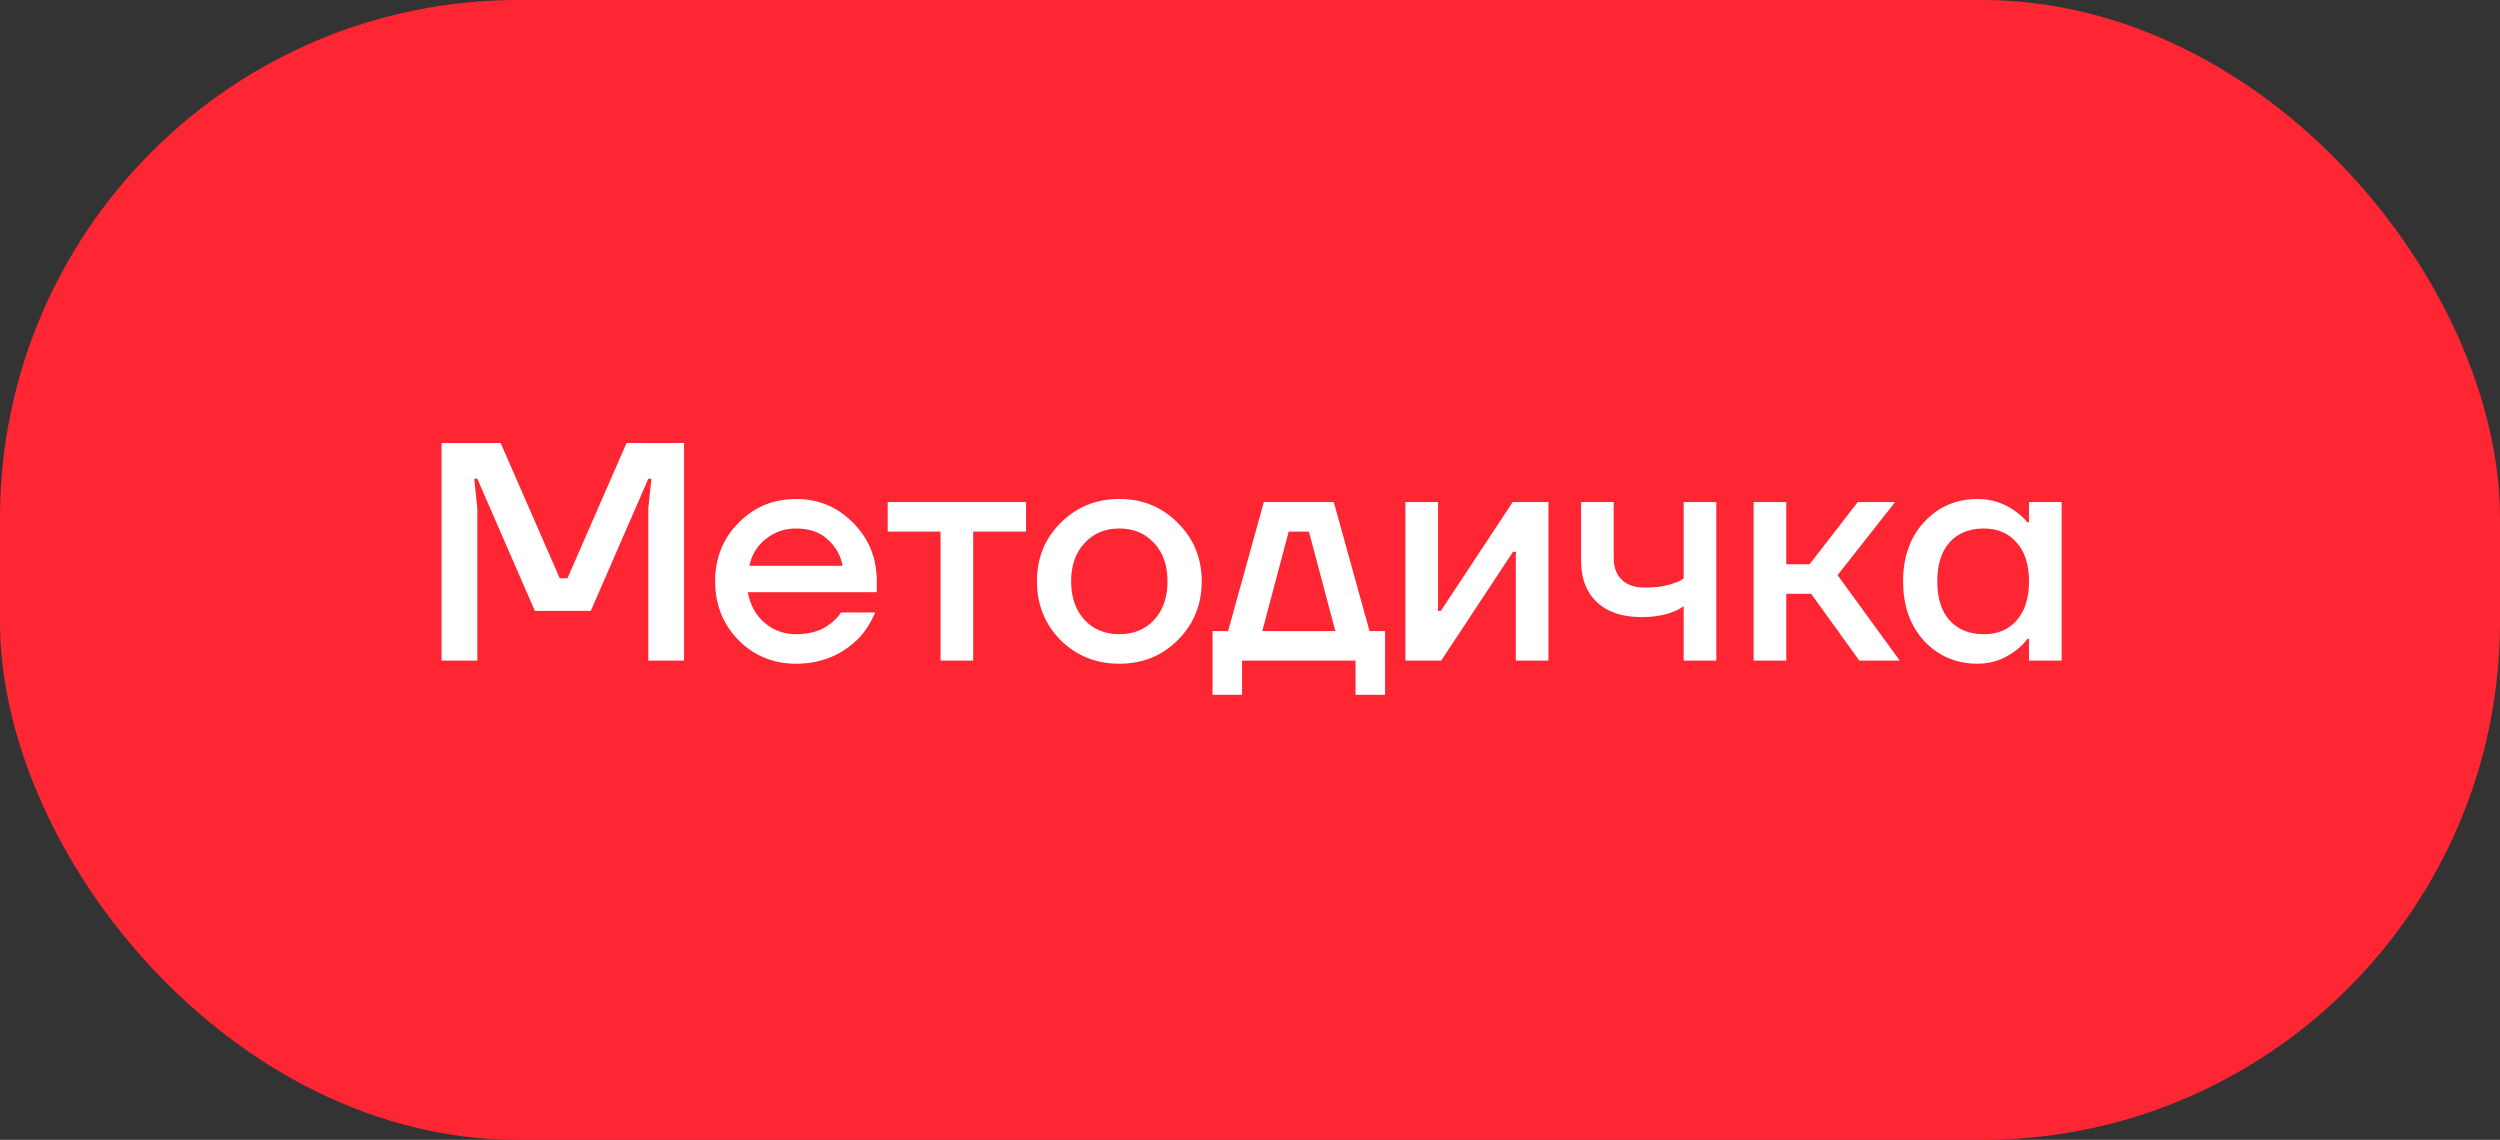 <?xml version="1.0" encoding="UTF-8"?> <svg xmlns="http://www.w3.org/2000/svg" width="193" height="88" viewBox="0 0 193 88" fill="none"><rect x="0" y="0" width="193" height="88" fill="#333333" stroke="none"/> <rect width="193" height="88" rx="40" fill="#FF2633"></rect> <path d="M34.09 51V34.2H38.65L43.21 44.64H43.81L48.37 34.2H52.81V51H50.05V39.24L50.29 36.96H50.05L45.61 47.16H41.29L36.85 36.96H36.61L36.85 39.24V51H34.09ZM57.008 49.416C55.808 48.184 55.208 46.672 55.208 44.88C55.208 43.088 55.808 41.584 57.008 40.368C58.224 39.136 59.704 38.52 61.448 38.52C63.192 38.52 64.664 39.136 65.864 40.368C67.08 41.584 67.688 43.088 67.688 44.88V45.72H57.728C57.92 46.728 58.36 47.52 59.048 48.096C59.736 48.672 60.536 48.96 61.448 48.96C62.568 48.96 63.464 48.68 64.136 48.12C64.44 47.896 64.704 47.616 64.928 47.28H67.568C67.232 48.064 66.808 48.728 66.296 49.272C64.984 50.584 63.368 51.24 61.448 51.24C59.704 51.24 58.224 50.632 57.008 49.416ZM57.848 43.68H65.048C64.904 42.88 64.52 42.2 63.896 41.64C63.288 41.08 62.472 40.8 61.448 40.8C60.584 40.8 59.816 41.064 59.144 41.592C58.472 42.104 58.04 42.8 57.848 43.68ZM68.53 41.04V38.76H79.21V41.04H75.13V51H72.61V41.04H68.53ZM81.876 49.416C80.66 48.184 80.052 46.672 80.052 44.88C80.052 43.088 80.66 41.584 81.876 40.368C83.108 39.136 84.62 38.52 86.412 38.52C88.204 38.52 89.708 39.136 90.924 40.368C92.156 41.584 92.772 43.088 92.772 44.88C92.772 46.672 92.156 48.184 90.924 49.416C89.708 50.632 88.204 51.24 86.412 51.24C84.62 51.24 83.108 50.632 81.876 49.416ZM83.724 41.928C83.036 42.664 82.692 43.648 82.692 44.88C82.692 46.112 83.036 47.104 83.724 47.856C84.412 48.592 85.308 48.96 86.412 48.96C87.516 48.96 88.412 48.592 89.1 47.856C89.788 47.104 90.132 46.112 90.132 44.88C90.132 43.648 89.788 42.664 89.1 41.928C88.412 41.176 87.516 40.8 86.412 40.8C85.308 40.8 84.412 41.176 83.724 41.928ZM93.608 53.64V48.72H94.808L97.568 38.76H102.968L105.728 48.72H106.928V53.64H104.648V51H95.888V53.64H93.608ZM97.448 48.72H103.088L101.048 41.04H99.488L97.448 48.72ZM108.499 51V38.76H111.019V46.92L110.995 47.16H111.235L116.779 38.76H119.539V51H117.019V42.84L117.043 42.6H116.803L111.259 51H108.499ZM122.06 43.32V38.76H124.58V43.08C124.58 43.8 124.788 44.36 125.204 44.76C125.62 45.16 126.212 45.36 126.98 45.36C127.908 45.36 128.676 45.24 129.284 45C129.588 44.904 129.82 44.784 129.98 44.64V38.76H132.5V51H129.98V46.8C129.724 46.976 129.452 47.12 129.164 47.232C128.476 47.504 127.668 47.64 126.74 47.64C125.252 47.64 124.1 47.256 123.284 46.488C122.468 45.72 122.06 44.664 122.06 43.32ZM135.381 51V38.76H137.901V43.56H139.701L143.421 38.76H146.301L141.861 44.4L146.661 51H143.541L139.821 45.84H137.901V51H135.381ZM148.551 49.488C147.463 48.304 146.919 46.768 146.919 44.88C146.919 42.992 147.463 41.464 148.551 40.296C149.655 39.112 151.031 38.52 152.679 38.52C153.719 38.52 154.671 38.824 155.535 39.432C155.903 39.688 156.231 39.984 156.519 40.32H156.639V38.76H159.159V51H156.639V49.32H156.519C156.279 49.656 155.951 49.976 155.535 50.28C154.671 50.92 153.719 51.24 152.679 51.24C151.031 51.24 149.655 50.656 148.551 49.488ZM150.519 41.856C149.879 42.56 149.559 43.568 149.559 44.88C149.559 46.192 149.879 47.2 150.519 47.904C151.159 48.608 152.039 48.96 153.159 48.96C154.215 48.96 155.055 48.608 155.679 47.904C156.319 47.184 156.639 46.176 156.639 44.88C156.639 43.584 156.319 42.584 155.679 41.88C155.055 41.16 154.215 40.8 153.159 40.8C152.039 40.8 151.159 41.152 150.519 41.856Z" fill="white"></path> </svg> 